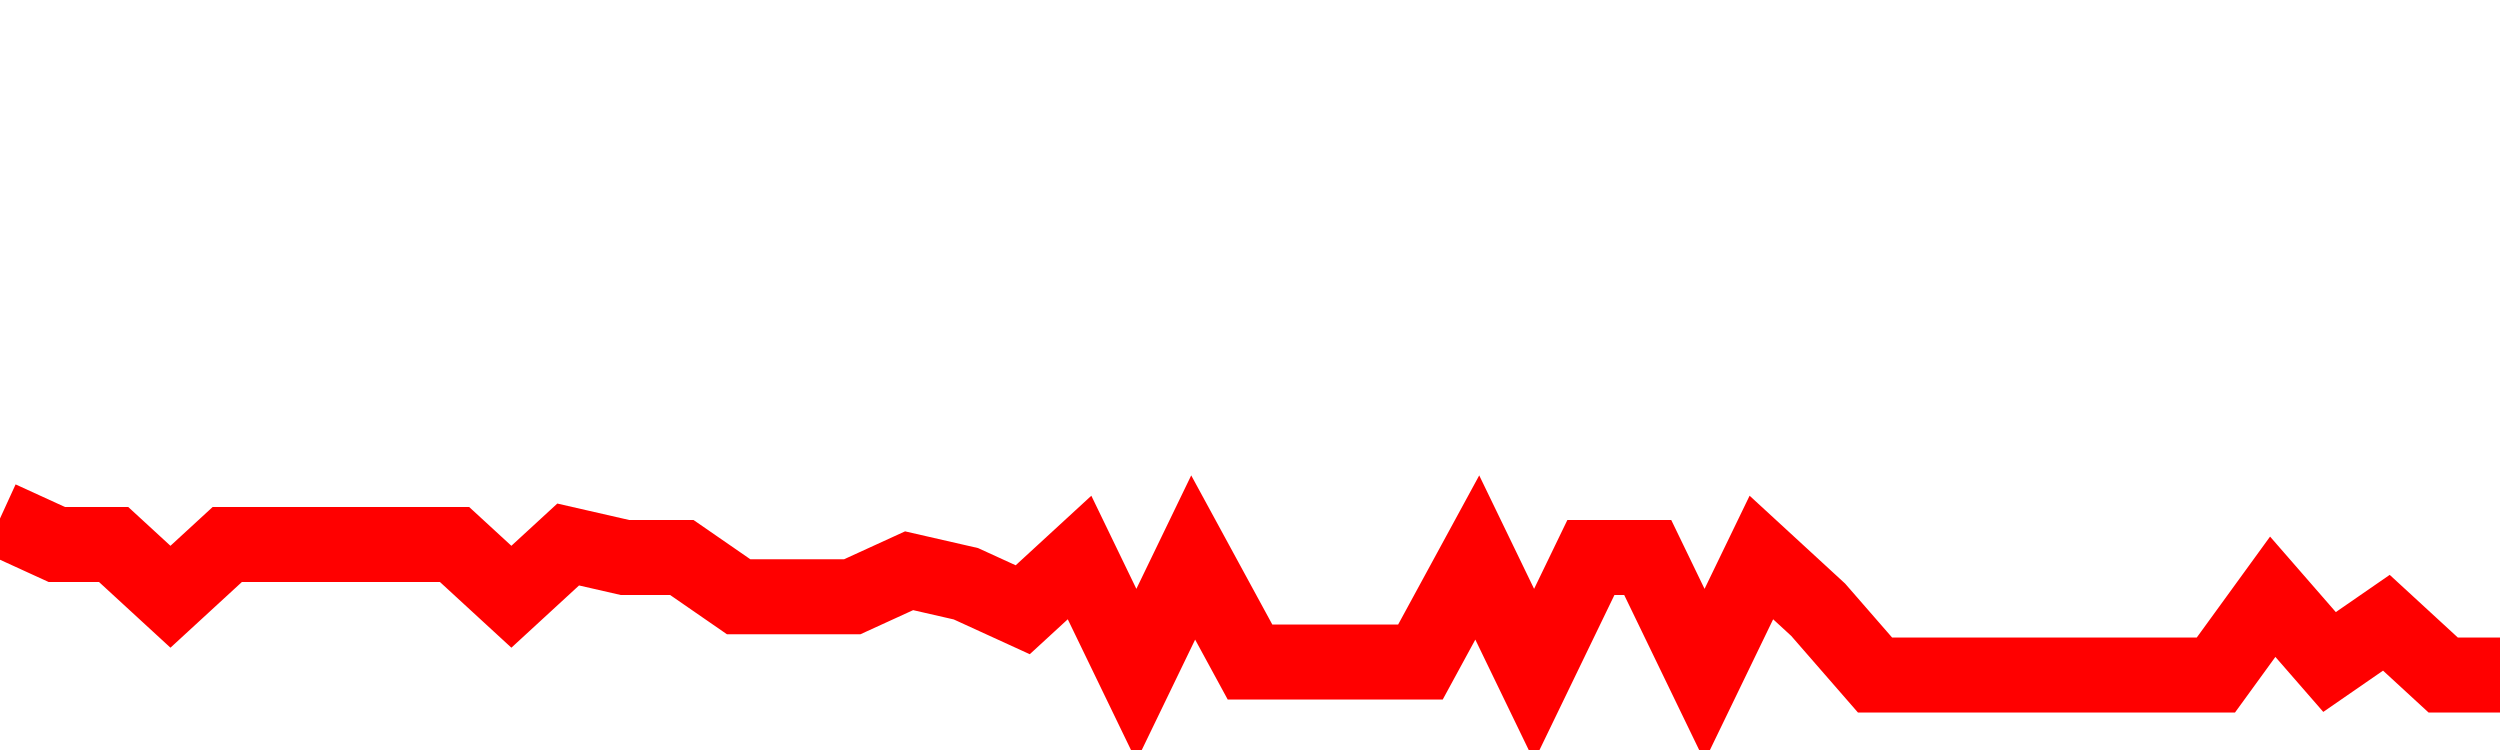 <svg xmlns="http://www.w3.org/2000/svg" xmlns:xlink="http://www.w3.org/1999/xlink" viewBox="0 0 100 30" class="ranking"><path  class="rline" d="M 0 20.74 L 0 20.74 L 2.273 21.78 L 4.545 21.78 L 6.818 23.87 L 9.091 21.78 L 11.364 21.78 L 13.636 21.78 L 15.909 21.78 L 18.182 21.78 L 20.455 23.87 L 22.727 21.78 L 25 22.3 L 27.273 22.3 L 29.545 23.87 L 31.818 23.87 L 34.091 23.87 L 36.364 22.83 L 38.636 23.35 L 40.909 24.39 L 43.182 22.3 L 45.455 27 L 47.727 22.3 L 50 26.48 L 52.273 26.48 L 54.545 26.48 L 56.818 26.48 L 59.091 22.3 L 61.364 27 L 63.636 22.3 L 65.909 22.3 L 68.182 27 L 70.455 22.3 L 72.727 24.39 L 75 27 L 77.273 27 L 79.545 27 L 81.818 27 L 84.091 27 L 86.364 27 L 88.636 27 L 90.909 23.87 L 93.182 26.48 L 95.455 24.91 L 97.727 27 L 100 27" fill="none" stroke-width="3" stroke="red"></path></svg>